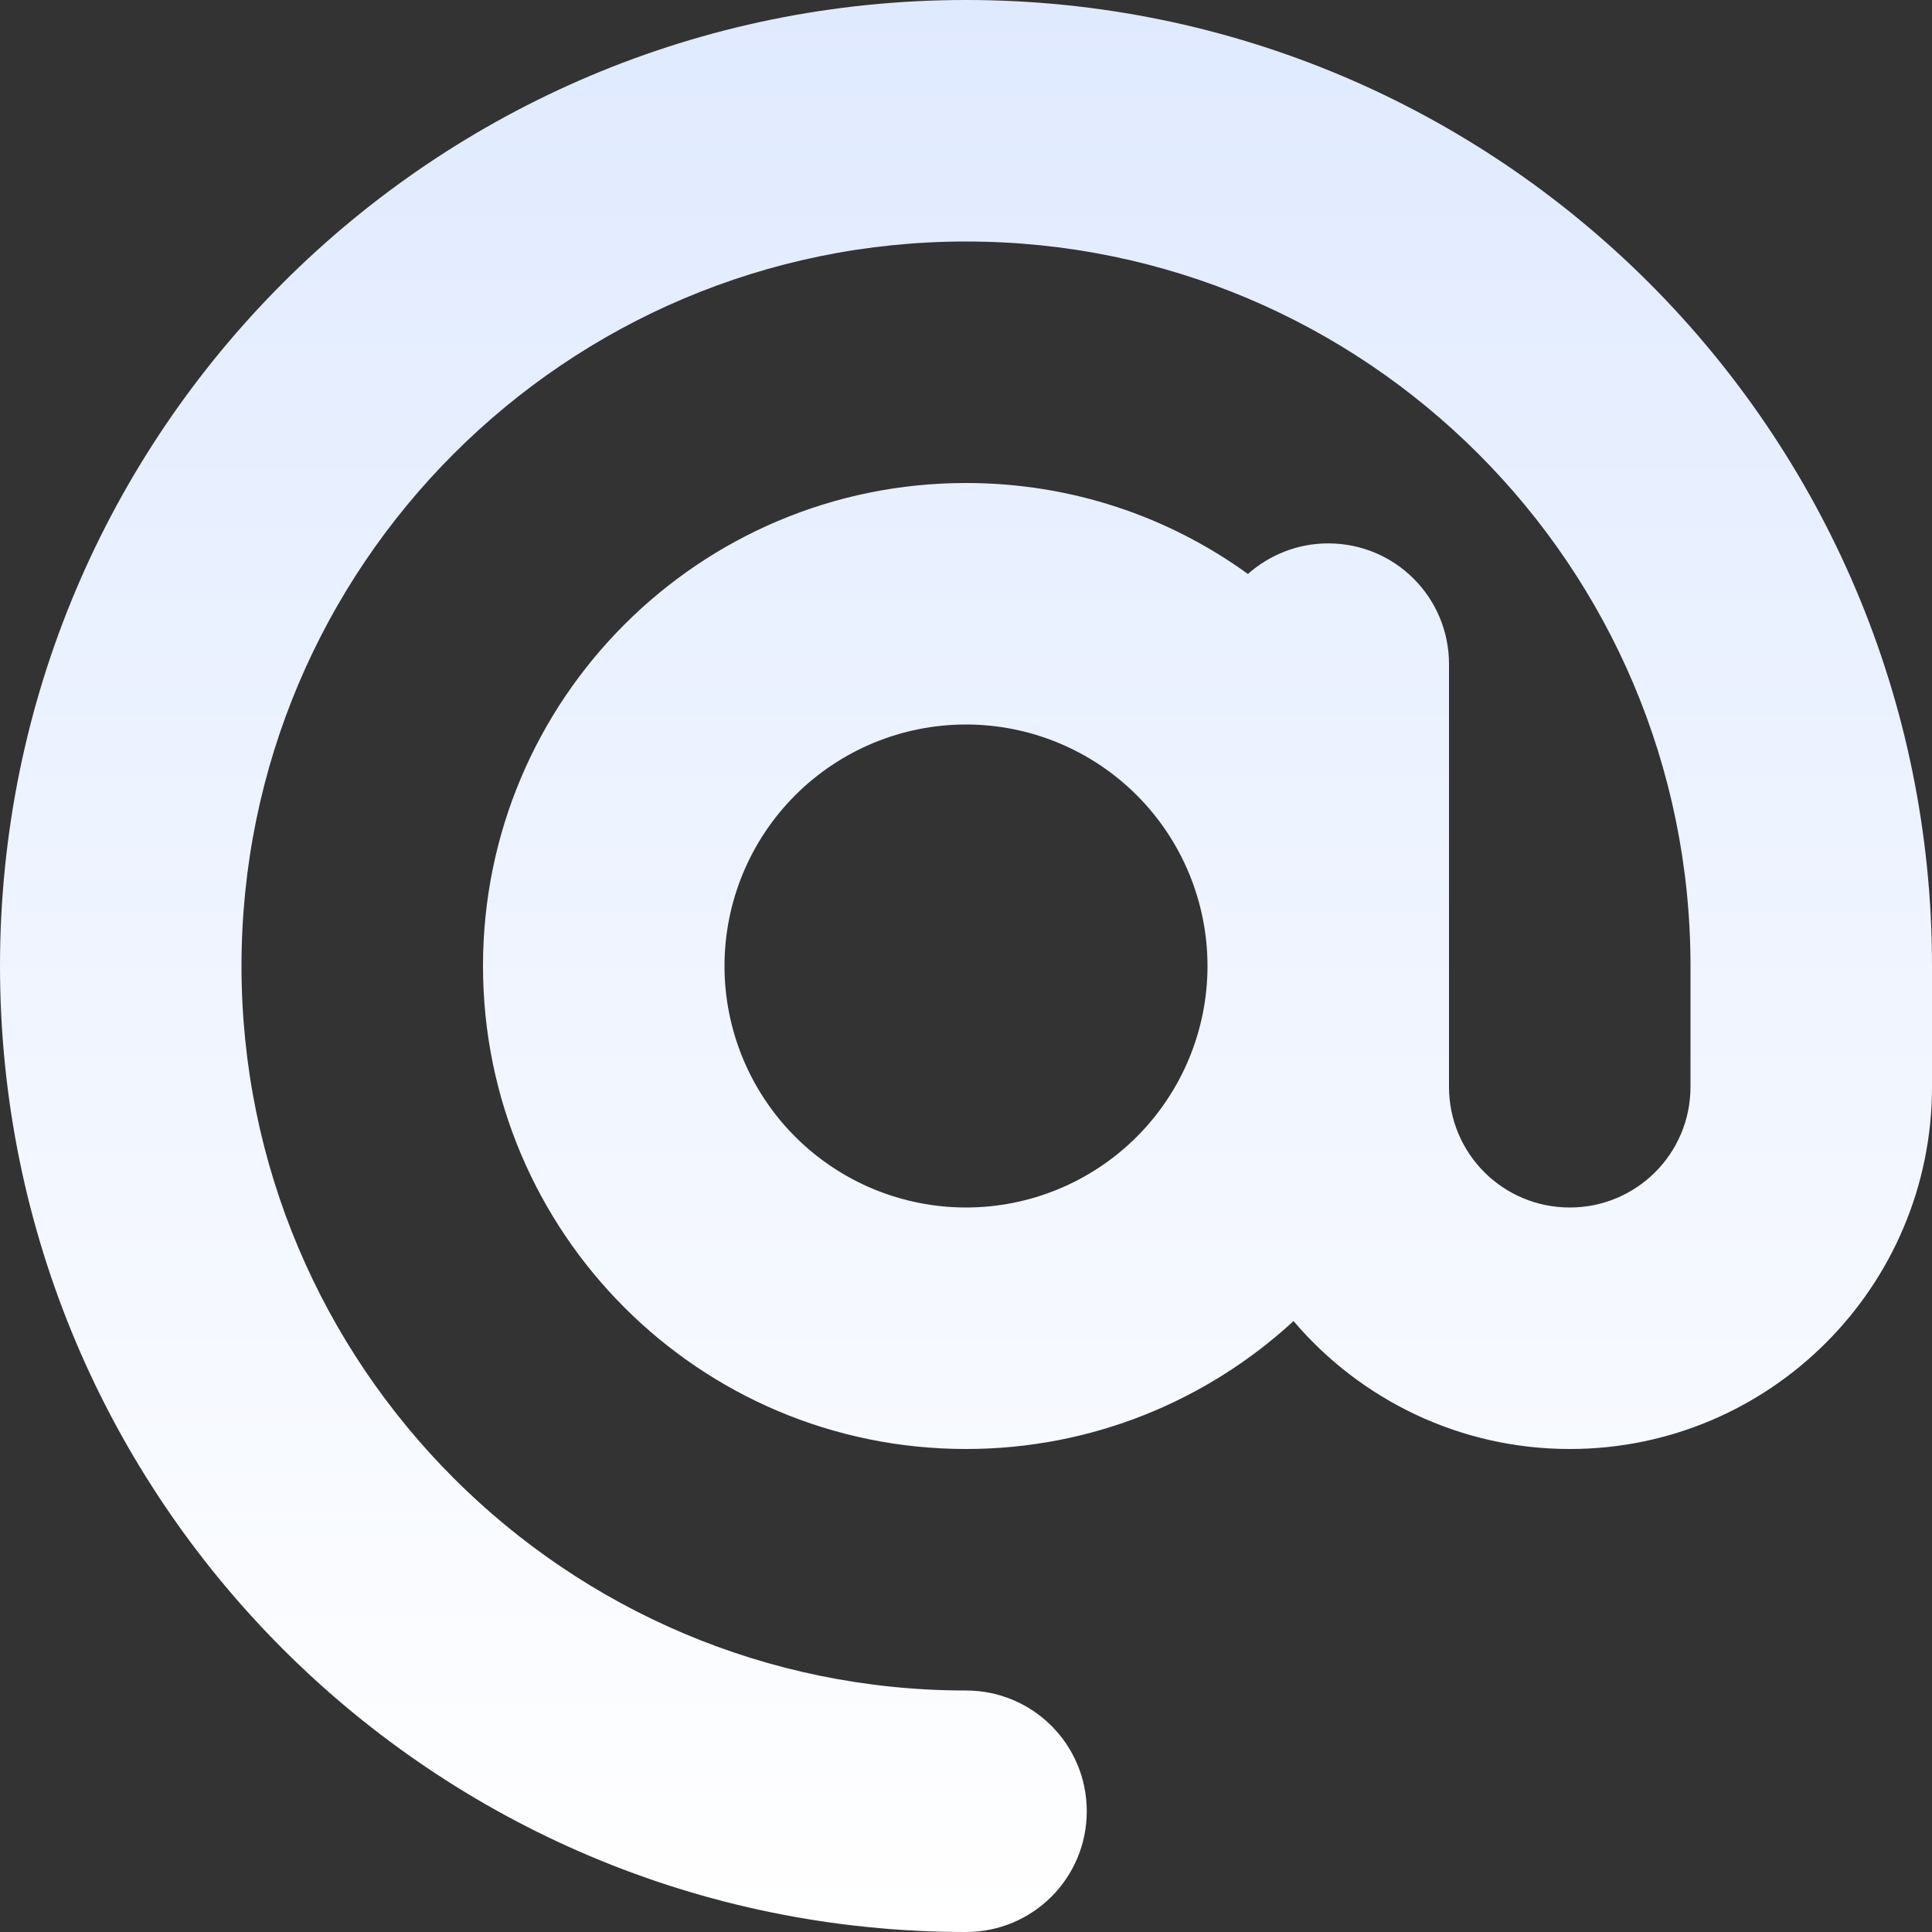<svg width="51" height="51" viewBox="0 0 51 51" fill="none" xmlns="http://www.w3.org/2000/svg">
    <rect x="0" y="0" width="51" height="51" fill="#333333" stroke="none"/>
    <g clip-path="url(#clip0_258_49)">
        <path
            d="M25.5 6.375C14.941 6.375 6.375 14.941 6.375 25.5C6.375 36.059 14.941 44.625 25.5 44.625C27.263 44.625 28.688 46.049 28.688 47.812C28.688 49.576 27.263 51 25.5 51C11.415 51 0 39.585 0 25.5C0 11.415 11.415 0 25.5 0C39.585 0 51 11.415 51 25.5V28.688C51 33.967 46.717 38.25 41.438 38.25C38.519 38.25 35.899 36.935 34.146 34.873C31.875 36.965 28.837 38.25 25.5 38.25C18.458 38.25 12.75 32.542 12.75 25.5C12.75 18.458 18.458 12.75 25.5 12.75C28.279 12.75 30.849 13.636 32.941 15.151C33.509 14.652 34.246 14.344 35.062 14.344C36.826 14.344 38.25 15.768 38.25 17.531V25.5V28.688C38.25 30.451 39.674 31.875 41.438 31.875C43.201 31.875 44.625 30.451 44.625 28.688V25.5C44.625 14.941 36.059 6.375 25.5 6.375ZM31.875 25.5C31.875 23.809 31.203 22.188 30.008 20.992C28.812 19.797 27.191 19.125 25.5 19.125C23.809 19.125 22.188 19.797 20.992 20.992C19.797 22.188 19.125 23.809 19.125 25.5C19.125 27.191 19.797 28.812 20.992 30.008C22.188 31.203 23.809 31.875 25.5 31.875C27.191 31.875 28.812 31.203 30.008 30.008C31.203 28.812 31.875 27.191 31.875 25.5Z"
            fill="url(#paint0_linear_258_49)" />
    </g>
    <defs>
        <linearGradient id="paint0_linear_258_49" x1="25.5" y1="0" x2="25.5" y2="51"
            gradientUnits="userSpaceOnUse">
            <stop stop-color="#E0EAFF" />
            <stop offset="1" stop-color="white" />
        </linearGradient>
        <clipPath id="clip0_258_49">
            <rect width="51" height="51" fill="white" />
        </clipPath>
    </defs>
</svg>
    